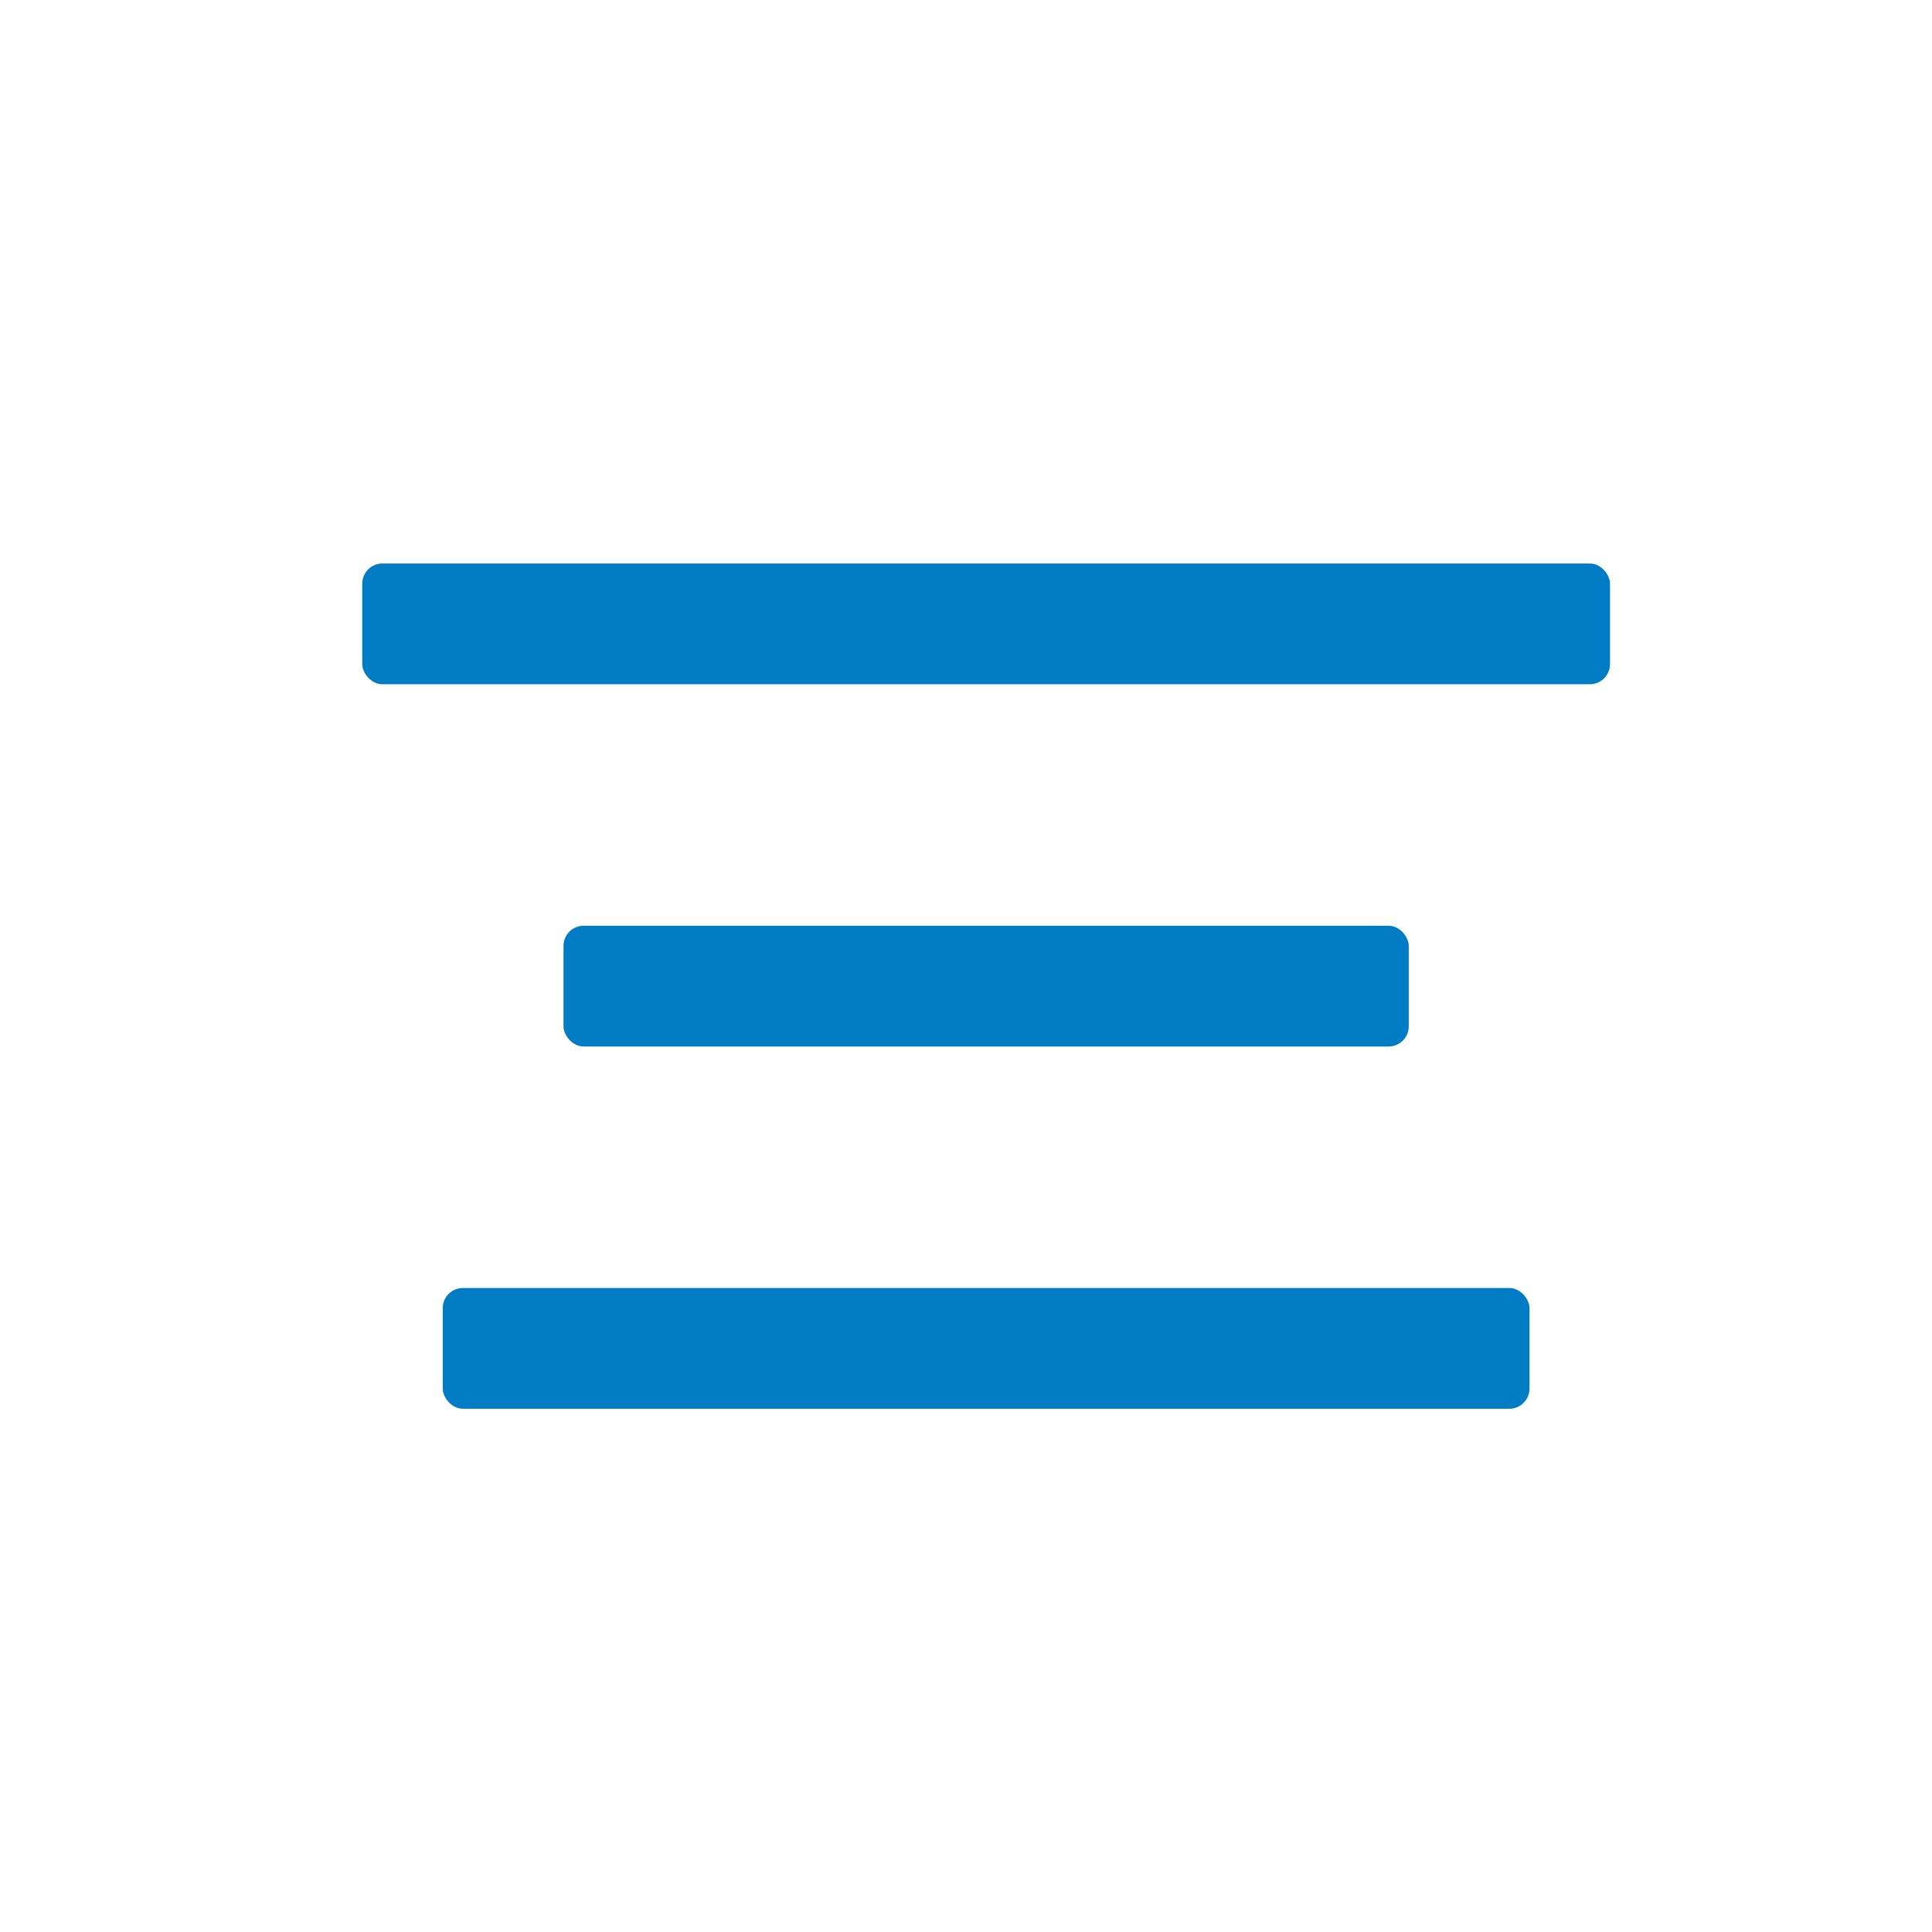 <?xml version="1.0" encoding="UTF-8"?>
<svg width="48px" height="48px" viewBox="0 0 48 48" version="1.1" xmlns="http://www.w3.org/2000/svg" xmlns:xlink="http://www.w3.org/1999/xlink">
    <!-- Generator: Sketch 63.1 (92452) - https://sketch.com -->
    <title>icon / hamburger-blue</title>
    <desc>Created with Sketch.</desc>
    <g id="icon-/-hamburger-blue" stroke="none" stroke-width="1" fill="none" fill-rule="evenodd">
        <rect id="Rectangle" fill="#007CC5" x="14" y="23" width="21" height="3" rx="0.5"></rect>
        <rect id="Rectangle-Copy-2" fill="#007CC5" x="9" y="14" width="31" height="3" rx="0.5"></rect>
        <rect id="Rectangle-Copy" fill="#007CC5" x="11" y="32" width="27" height="3" rx="0.5"></rect>
    </g>
</svg>